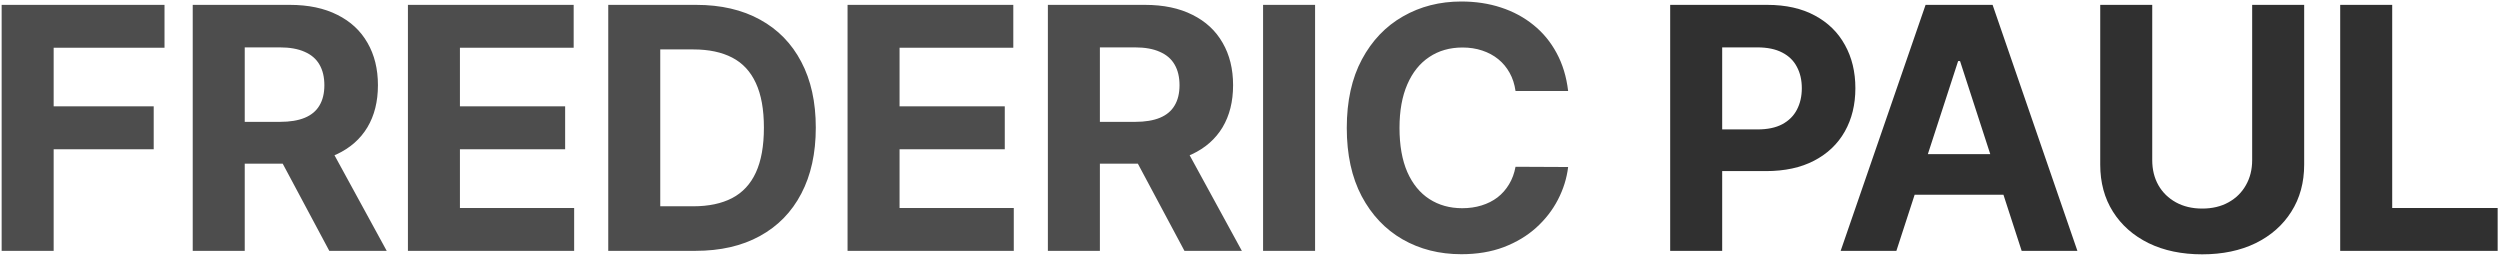 <svg xmlns="http://www.w3.org/2000/svg" fill="none" viewBox="0 0 887 91" height="91" width="887">
<path fill="#4D4D4D" d="M0.585 89V1.727H58.369V16.94H19.037V37.736H54.534V52.949H19.037V89H0.585ZM68.38 89V1.727H102.812C109.403 1.727 115.028 2.906 119.687 5.264C124.375 7.594 127.94 10.903 130.383 15.193C132.855 19.454 134.091 24.469 134.091 30.236C134.091 36.031 132.841 41.017 130.341 45.193C127.841 49.341 124.219 52.523 119.474 54.739C114.758 56.955 109.048 58.062 102.344 58.062H79.29V43.233H99.361C102.883 43.233 105.81 42.75 108.139 41.784C110.469 40.818 112.202 39.369 113.338 37.438C114.503 35.506 115.085 33.105 115.085 30.236C115.085 27.338 114.503 24.895 113.338 22.906C112.202 20.918 110.454 19.412 108.096 18.389C105.767 17.338 102.827 16.812 99.275 16.812H86.832V89H68.38ZM115.511 49.284L137.202 89H116.832L95.611 49.284H115.511ZM144.731 89V1.727H203.537V16.94H163.182V37.736H200.512V52.949H163.182V73.787H203.708V89H144.731ZM246.745 89H215.807V1.727H247C255.779 1.727 263.336 3.474 269.671 6.969C276.006 10.435 280.878 15.421 284.287 21.926C287.725 28.432 289.443 36.216 289.443 45.278C289.443 54.369 287.725 62.182 284.287 68.716C280.878 75.25 275.978 80.264 269.586 83.758C263.222 87.253 255.608 89 246.745 89ZM234.259 73.19H245.978C251.432 73.19 256.02 72.224 259.742 70.293C263.492 68.332 266.304 65.307 268.179 61.216C270.083 57.097 271.034 51.784 271.034 45.278C271.034 38.83 270.083 33.56 268.179 29.469C266.304 25.378 263.506 22.366 259.784 20.435C256.063 18.503 251.475 17.537 246.02 17.537H234.259V73.19ZM300.712 89V1.727H359.519V16.94H319.163V37.736H356.493V52.949H319.163V73.787H359.689V89H300.712ZM371.788 89V1.727H406.22C412.811 1.727 418.436 2.906 423.095 5.264C427.783 7.594 431.348 10.903 433.791 15.193C436.263 19.454 437.499 24.469 437.499 30.236C437.499 36.031 436.249 41.017 433.749 45.193C431.249 49.341 427.626 52.523 422.882 54.739C418.166 56.955 412.456 58.062 405.751 58.062H382.697V43.233H402.768C406.291 43.233 409.217 42.75 411.547 41.784C413.876 40.818 415.609 39.369 416.746 37.438C417.911 35.506 418.493 33.105 418.493 30.236C418.493 27.338 417.911 24.895 416.746 22.906C415.609 20.918 413.862 19.412 411.504 18.389C409.175 17.338 406.234 16.812 402.683 16.812H390.24V89H371.788ZM418.919 49.284L440.609 89H420.24L399.018 49.284H418.919ZM466.59 1.727V89H448.138V1.727H466.59ZM556.374 32.281H537.709C537.368 29.866 536.672 27.722 535.621 25.847C534.57 23.943 533.221 22.324 531.573 20.989C529.925 19.653 528.022 18.631 525.863 17.921C523.732 17.21 521.417 16.855 518.917 16.855C514.4 16.855 510.465 17.977 507.113 20.222C503.76 22.438 501.161 25.676 499.314 29.938C497.468 34.17 496.544 39.312 496.544 45.364C496.544 51.585 497.468 56.812 499.314 61.045C501.189 65.278 503.803 68.474 507.155 70.633C510.508 72.793 514.385 73.872 518.789 73.872C521.26 73.872 523.547 73.546 525.65 72.892C527.78 72.239 529.669 71.287 531.317 70.037C532.965 68.758 534.329 67.21 535.408 65.392C536.516 63.574 537.283 61.5 537.709 59.17L556.374 59.256C555.891 63.261 554.684 67.125 552.752 70.847C550.848 74.54 548.277 77.849 545.039 80.776C541.829 83.673 537.993 85.974 533.533 87.679C529.101 89.355 524.087 90.193 518.49 90.193C510.706 90.193 503.746 88.432 497.61 84.909C491.502 81.386 486.672 76.287 483.121 69.611C479.598 62.935 477.837 54.852 477.837 45.364C477.837 35.847 479.627 27.75 483.206 21.074C486.786 14.398 491.644 9.312 497.78 5.818C503.917 2.295 510.82 0.534 518.49 0.534C523.547 0.534 528.235 1.244 532.553 2.665C536.9 4.085 540.749 6.159 544.101 8.886C547.454 11.585 550.181 14.895 552.283 18.815C554.414 22.736 555.777 27.224 556.374 32.281Z"></path>
<path fill="#303030" d="M592.579 89V1.727H627.011C633.63 1.727 639.269 2.991 643.928 5.52C648.588 8.02 652.139 11.5 654.582 15.96C657.053 20.392 658.289 25.506 658.289 31.301C658.289 37.097 657.039 42.21 654.539 46.642C652.039 51.074 648.417 54.526 643.673 56.997C638.957 59.469 633.247 60.705 626.542 60.705H604.596V45.918H623.559C627.11 45.918 630.036 45.307 632.338 44.085C634.667 42.835 636.4 41.117 637.536 38.929C638.701 36.713 639.284 34.17 639.284 31.301C639.284 28.403 638.701 25.875 637.536 23.716C636.4 21.528 634.667 19.838 632.338 18.645C630.008 17.423 627.053 16.812 623.474 16.812H611.031V89H592.579ZM672.839 89H653.066L683.194 1.727H706.972L737.058 89H717.285L695.424 21.671H694.742L672.839 89ZM671.603 54.696H718.308V69.099H671.603V54.696ZM799.068 1.727H817.52V58.403C817.52 64.767 816 70.335 812.96 75.108C809.949 79.881 805.73 83.602 800.304 86.273C794.878 88.915 788.557 90.236 781.341 90.236C774.096 90.236 767.761 88.915 762.335 86.273C756.909 83.602 752.69 79.881 749.679 75.108C746.667 70.335 745.162 64.767 745.162 58.403V1.727H763.613V56.827C763.613 60.151 764.338 63.105 765.787 65.69C767.264 68.276 769.338 70.307 772.008 71.784C774.679 73.261 777.79 74 781.341 74C784.92 74 788.031 73.261 790.673 71.784C793.344 70.307 795.403 68.276 796.852 65.69C798.329 63.105 799.068 60.151 799.068 56.827V1.727ZM830.301 89V1.727H848.753V73.787H886.167V89H830.301Z"></path>
</svg>
